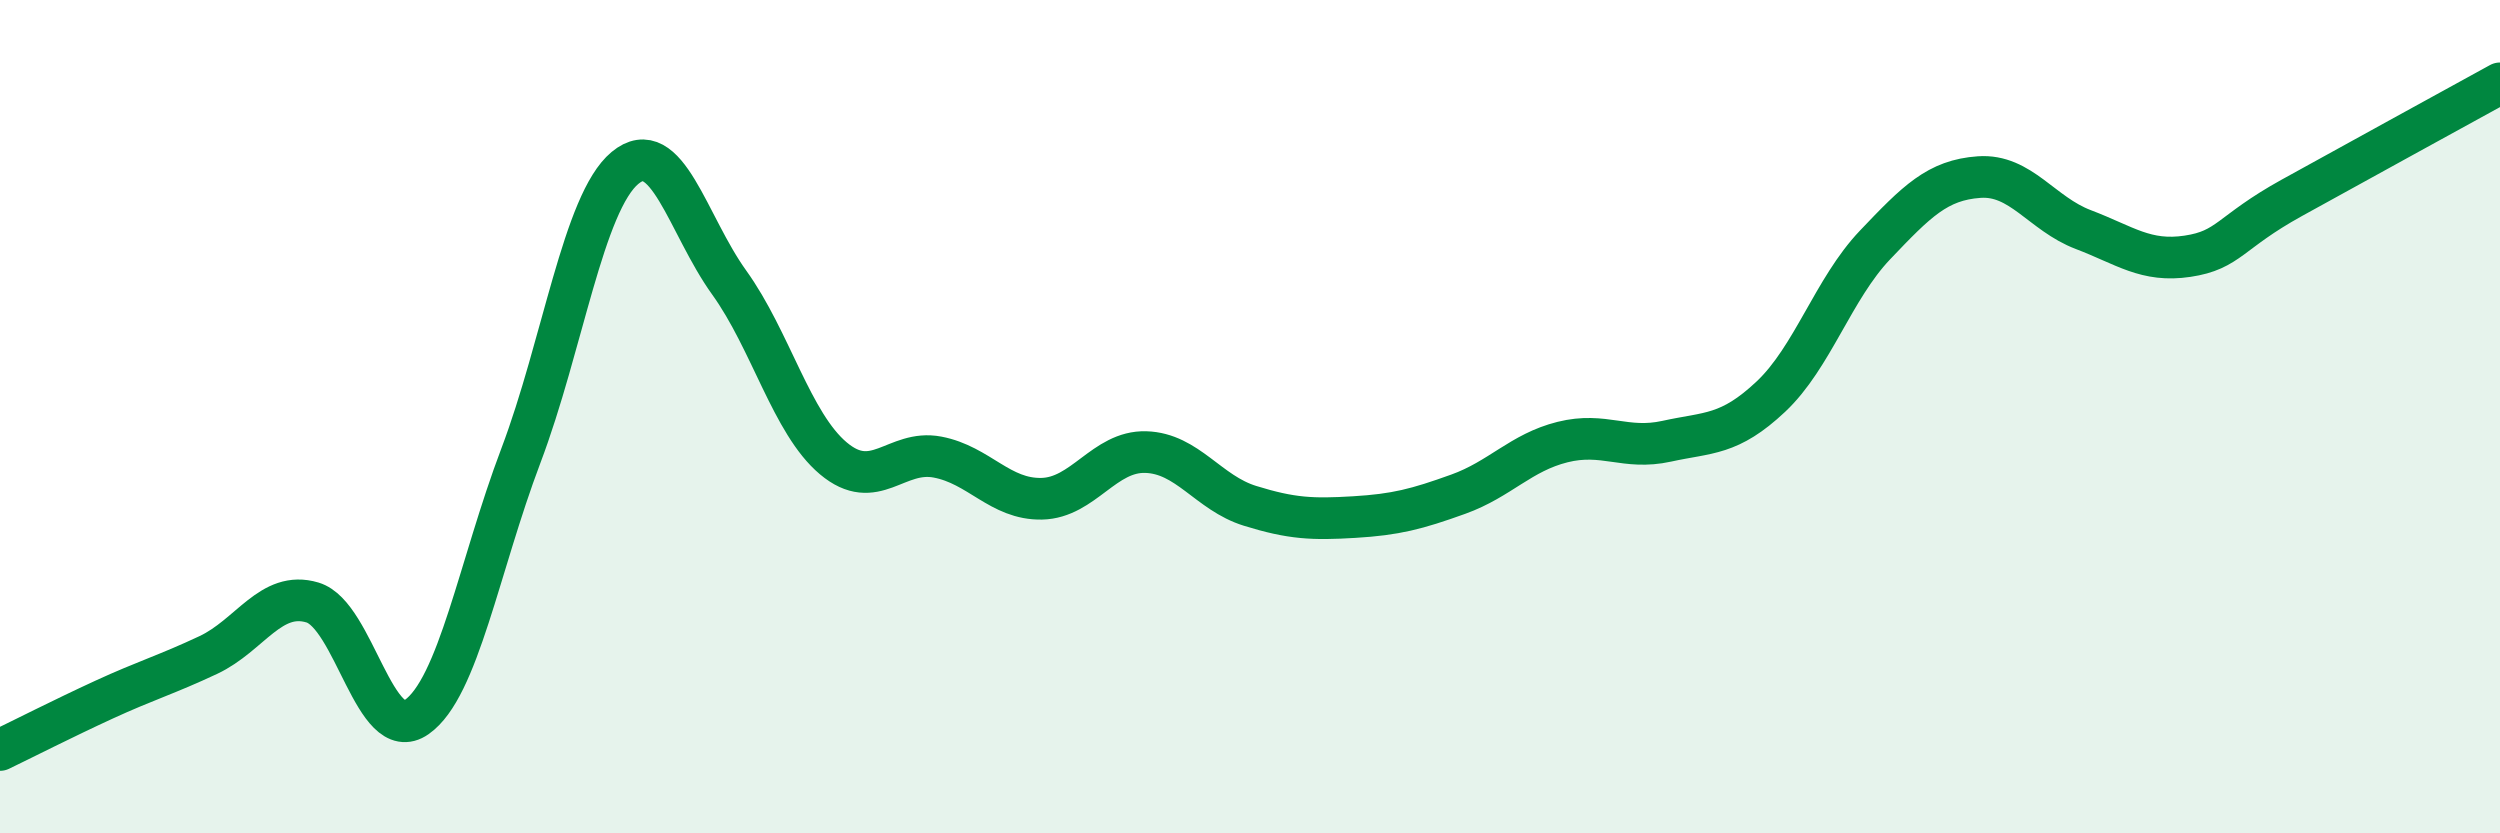 
    <svg width="60" height="20" viewBox="0 0 60 20" xmlns="http://www.w3.org/2000/svg">
      <path
        d="M 0,18 C 0.5,17.76 1.5,17.25 2.5,16.79 C 3.5,16.33 4,16.19 5,15.72 C 6,15.25 6.5,14.16 7.5,14.46 C 8.5,14.76 9,17.91 10,17.21 C 11,16.51 11.5,13.58 12.5,10.94 C 13.5,8.3 14,4.86 15,4.03 C 16,3.2 16.5,5.39 17.5,6.78 C 18.5,8.17 19,10.16 20,11 C 21,11.84 21.5,10.78 22.5,10.97 C 23.5,11.16 24,11.99 25,11.97 C 26,11.95 26.5,10.82 27.5,10.85 C 28.5,10.88 29,11.83 30,12.14 C 31,12.45 31.5,12.47 32.5,12.41 C 33.5,12.35 34,12.22 35,11.86 C 36,11.5 36.5,10.86 37.5,10.61 C 38.5,10.36 39,10.81 40,10.59 C 41,10.37 41.5,10.46 42.5,9.52 C 43.5,8.58 44,6.93 45,5.88 C 46,4.83 46.5,4.32 47.5,4.25 C 48.5,4.18 49,5.13 50,5.51 C 51,5.89 51.5,6.3 52.5,6.15 C 53.5,6 53.5,5.58 55,4.75 C 56.5,3.92 59,2.55 60,2L60 20L0 20Z"
        fill="#008740"
        opacity="0.1"
        stroke-linecap="round"
        stroke-linejoin="round"
      />
      <path
        d="M 0,18 C 0.5,17.76 1.5,17.25 2.5,16.79 C 3.5,16.33 4,16.19 5,15.72 C 6,15.25 6.5,14.16 7.5,14.46 C 8.5,14.76 9,17.91 10,17.21 C 11,16.51 11.5,13.58 12.5,10.94 C 13.5,8.3 14,4.86 15,4.03 C 16,3.2 16.5,5.39 17.5,6.78 C 18.5,8.17 19,10.16 20,11 C 21,11.84 21.5,10.78 22.5,10.97 C 23.5,11.16 24,11.99 25,11.97 C 26,11.95 26.5,10.82 27.5,10.85 C 28.5,10.88 29,11.83 30,12.14 C 31,12.45 31.5,12.47 32.5,12.41 C 33.5,12.35 34,12.22 35,11.86 C 36,11.5 36.5,10.86 37.5,10.61 C 38.5,10.36 39,10.81 40,10.59 C 41,10.37 41.5,10.46 42.5,9.52 C 43.5,8.58 44,6.93 45,5.88 C 46,4.83 46.5,4.32 47.5,4.25 C 48.5,4.18 49,5.13 50,5.51 C 51,5.89 51.5,6.3 52.5,6.15 C 53.5,6 53.5,5.58 55,4.75 C 56.5,3.92 59,2.55 60,2"
        stroke="#008740"
        stroke-width="1"
        fill="none"
        stroke-linecap="round"
        stroke-linejoin="round"
      />
    </svg>
  